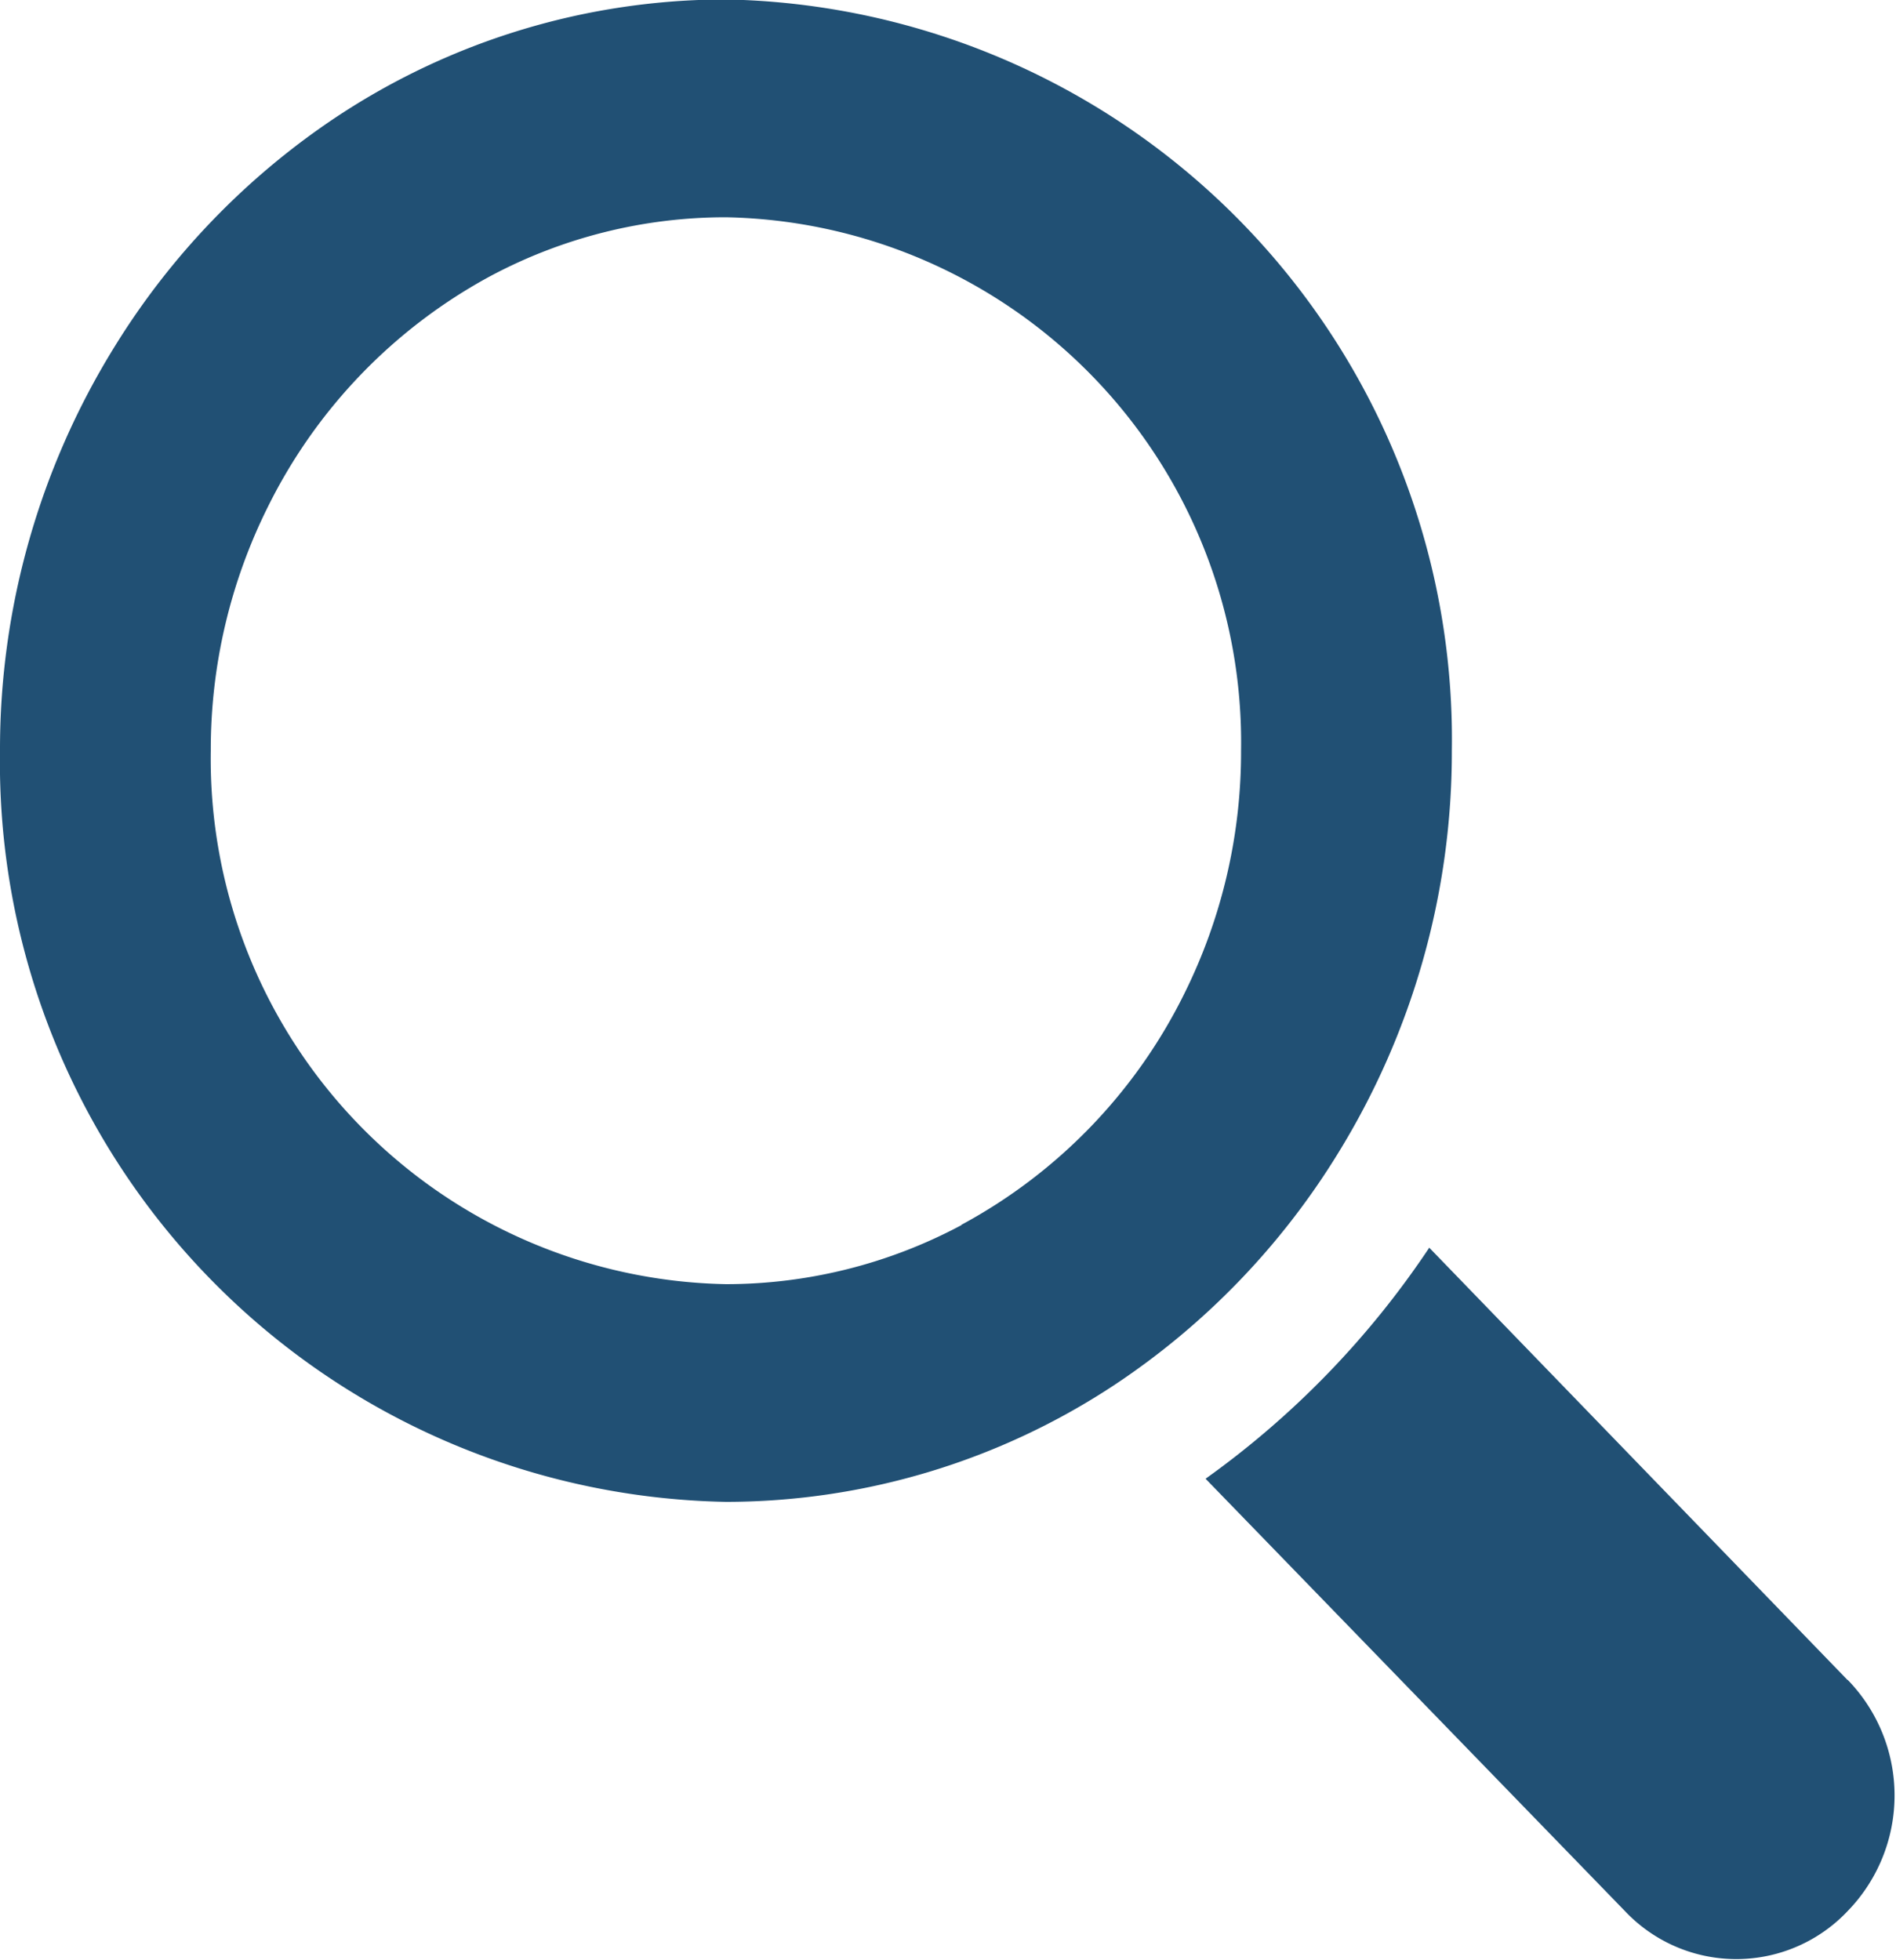 <svg xmlns="http://www.w3.org/2000/svg" width="17.63" height="18.219" viewBox="0 0 17.63 18.219">
  <defs>
    <style>
      .cls-1 {
        fill: #215074;
        fill-rule: evenodd;
      }
    </style>
  </defs>
  <path id="header-icn-search.svg" class="cls-1" d="M3550.53,397.1a7.107,7.107,0,0,0,1.06-3.746,6.88,6.88,0,0,0-6.75-6.984,6.556,6.556,0,0,0-3.62,1.091,6.943,6.943,0,0,0-2.07,2.146,7.108,7.108,0,0,0-1.06,3.747,6.878,6.878,0,0,0,6.75,6.984,6.557,6.557,0,0,0,3.62-1.092A6.943,6.943,0,0,0,3550.53,397.1Zm-3.5.665a4.647,4.647,0,0,1-2.19.549,4.884,4.884,0,0,1-4.79-4.96,5.052,5.052,0,0,1,.53-2.265,4.915,4.915,0,0,1,2.07-2.147,4.646,4.646,0,0,1,2.19-.547,4.883,4.883,0,0,1,4.79,4.959,5.047,5.047,0,0,1-.53,2.264A4.91,4.91,0,0,1,3547.03,397.762Zm8.24,4.23-3.89-4.02a8.288,8.288,0,0,1-2.08,2.148l3.9,4.02a1.424,1.424,0,0,0,2.07,0A1.543,1.543,0,0,0,3555.27,401.992Z" transform="translate(-3538.09 -386.375)"/>
</svg>
